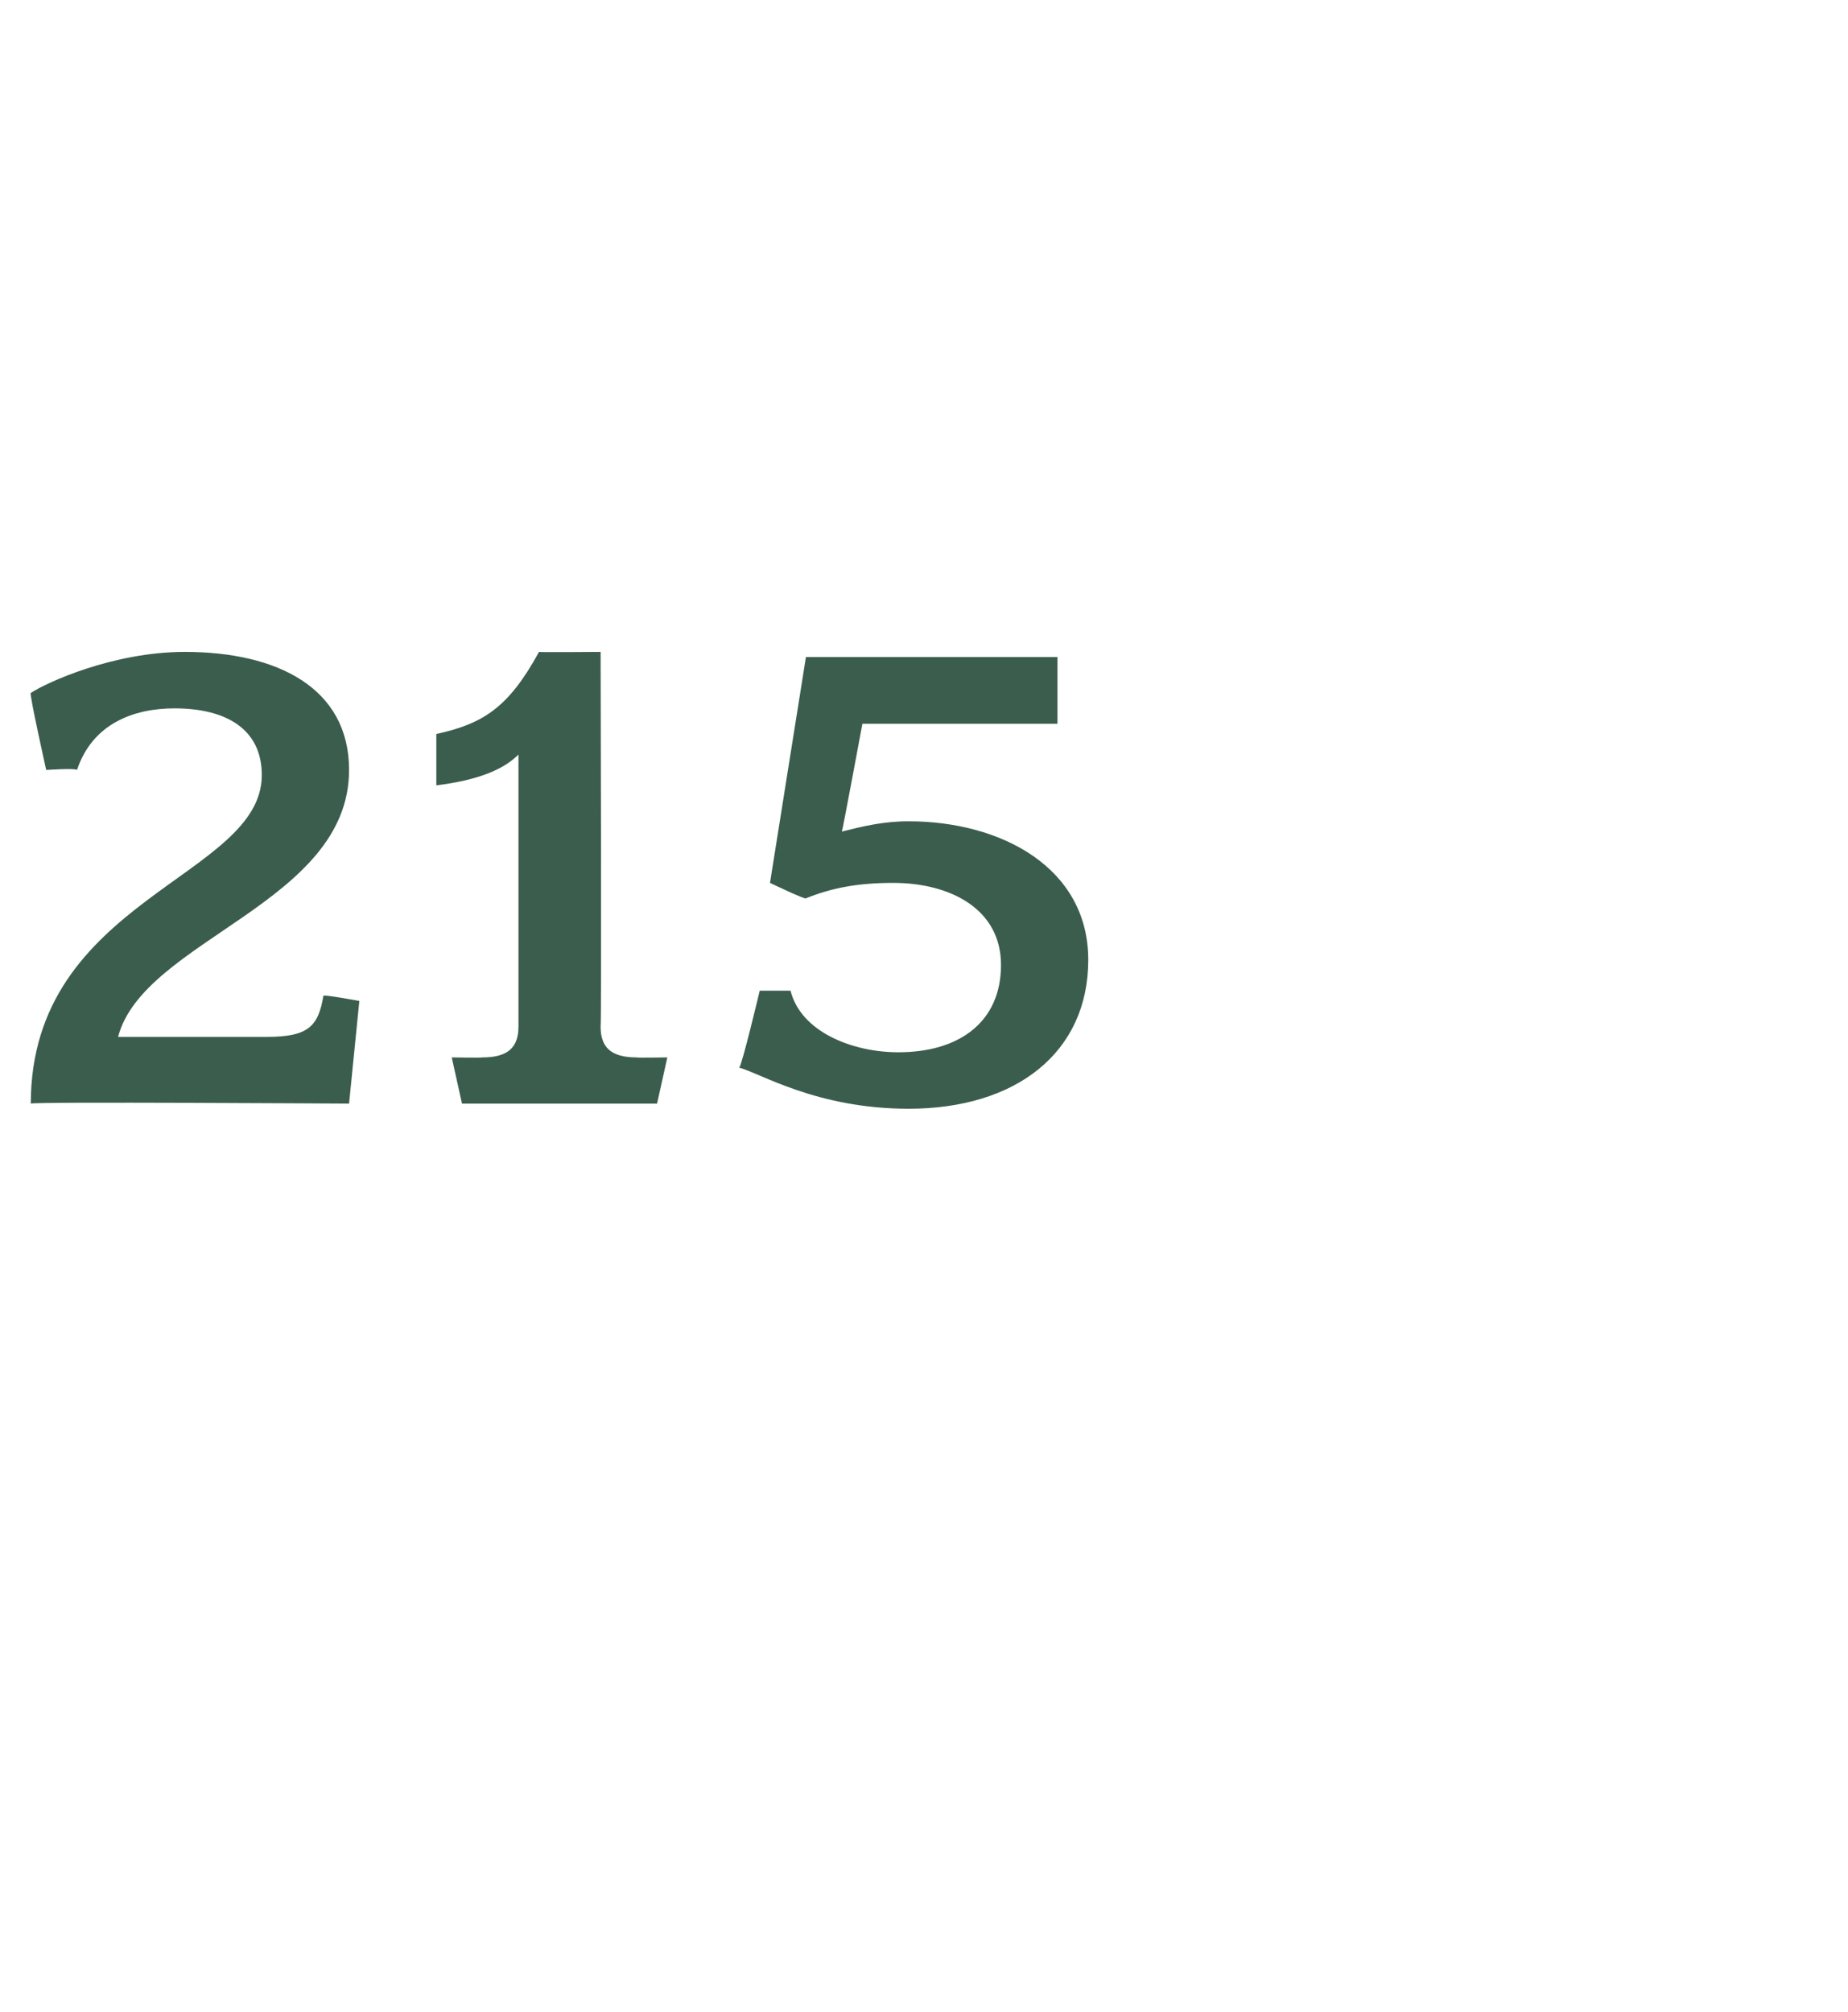 <?xml version="1.0" standalone="no"?><!DOCTYPE svg PUBLIC "-//W3C//DTD SVG 1.1//EN" "http://www.w3.org/Graphics/SVG/1.1/DTD/svg11.dtd"><svg xmlns="http://www.w3.org/2000/svg" version="1.1" width="36px" height="39.2px" viewBox="0 -1 36 39.2" style="top:-1px">  <desc>215</desc>  <defs/>  <g id="Polygon69132">    <path d="M 6.8 20.5 C 6.8 20.5 0.6 20.46 0.6 20.5 C 0.6 16.5 5.1 16.1 5.1 14.1 C 5.1 13.2 4.4 12.8 3.4 12.8 C 2.6 12.8 1.8 13.1 1.5 14 C 1.47 13.96 0.9 14 0.9 14 C 0.9 14 0.56 12.48 0.6 12.5 C 0.9 12.3 2.2 11.7 3.6 11.7 C 5.4 11.7 6.8 12.4 6.8 14 C 6.8 16.6 2.8 17.3 2.3 19.2 C 2.3 19.2 5.2 19.2 5.2 19.2 C 6 19.2 6.2 19 6.3 18.4 C 6.3 18.37 7 18.5 7 18.5 L 6.8 20.5 Z M 12.8 20.5 L 9 20.5 L 8.8 19.6 C 8.8 19.6 9.38 19.61 9.4 19.6 C 9.9 19.6 10.1 19.4 10.1 19 C 10.1 19 10.1 13.7 10.1 13.7 C 9.8 14 9.3 14.2 8.5 14.3 C 8.5 14.3 8.5 13.3 8.5 13.3 C 9.4 13.1 9.9 12.8 10.5 11.7 C 10.51 11.71 11.7 11.7 11.7 11.7 C 11.7 11.7 11.72 18.96 11.7 19 C 11.7 19.4 11.9 19.6 12.4 19.6 C 12.39 19.61 13 19.6 13 19.6 L 12.8 20.5 Z M 17.7 20.6 C 15.9 20.6 14.8 19.9 14.4 19.8 C 14.45 19.77 14.8 18.3 14.8 18.3 C 14.8 18.3 15.36 18.3 15.4 18.3 C 15.6 19.1 16.6 19.5 17.5 19.5 C 18.7 19.5 19.5 18.9 19.5 17.8 C 19.5 16.7 18.5 16.2 17.4 16.2 C 16.7 16.2 16.2 16.3 15.7 16.5 C 15.71 16.54 15 16.2 15 16.2 L 15.7 11.8 L 20.6 11.8 L 20.6 13.1 L 16.8 13.1 C 16.8 13.1 16.41 15.2 16.4 15.2 C 16.8 15.1 17.2 15 17.7 15 C 19.5 15 21.2 15.9 21.2 17.7 C 21.2 19.5 19.8 20.6 17.7 20.6 Z " stroke="none" fill="#3b5d4d"/>  </g></svg>